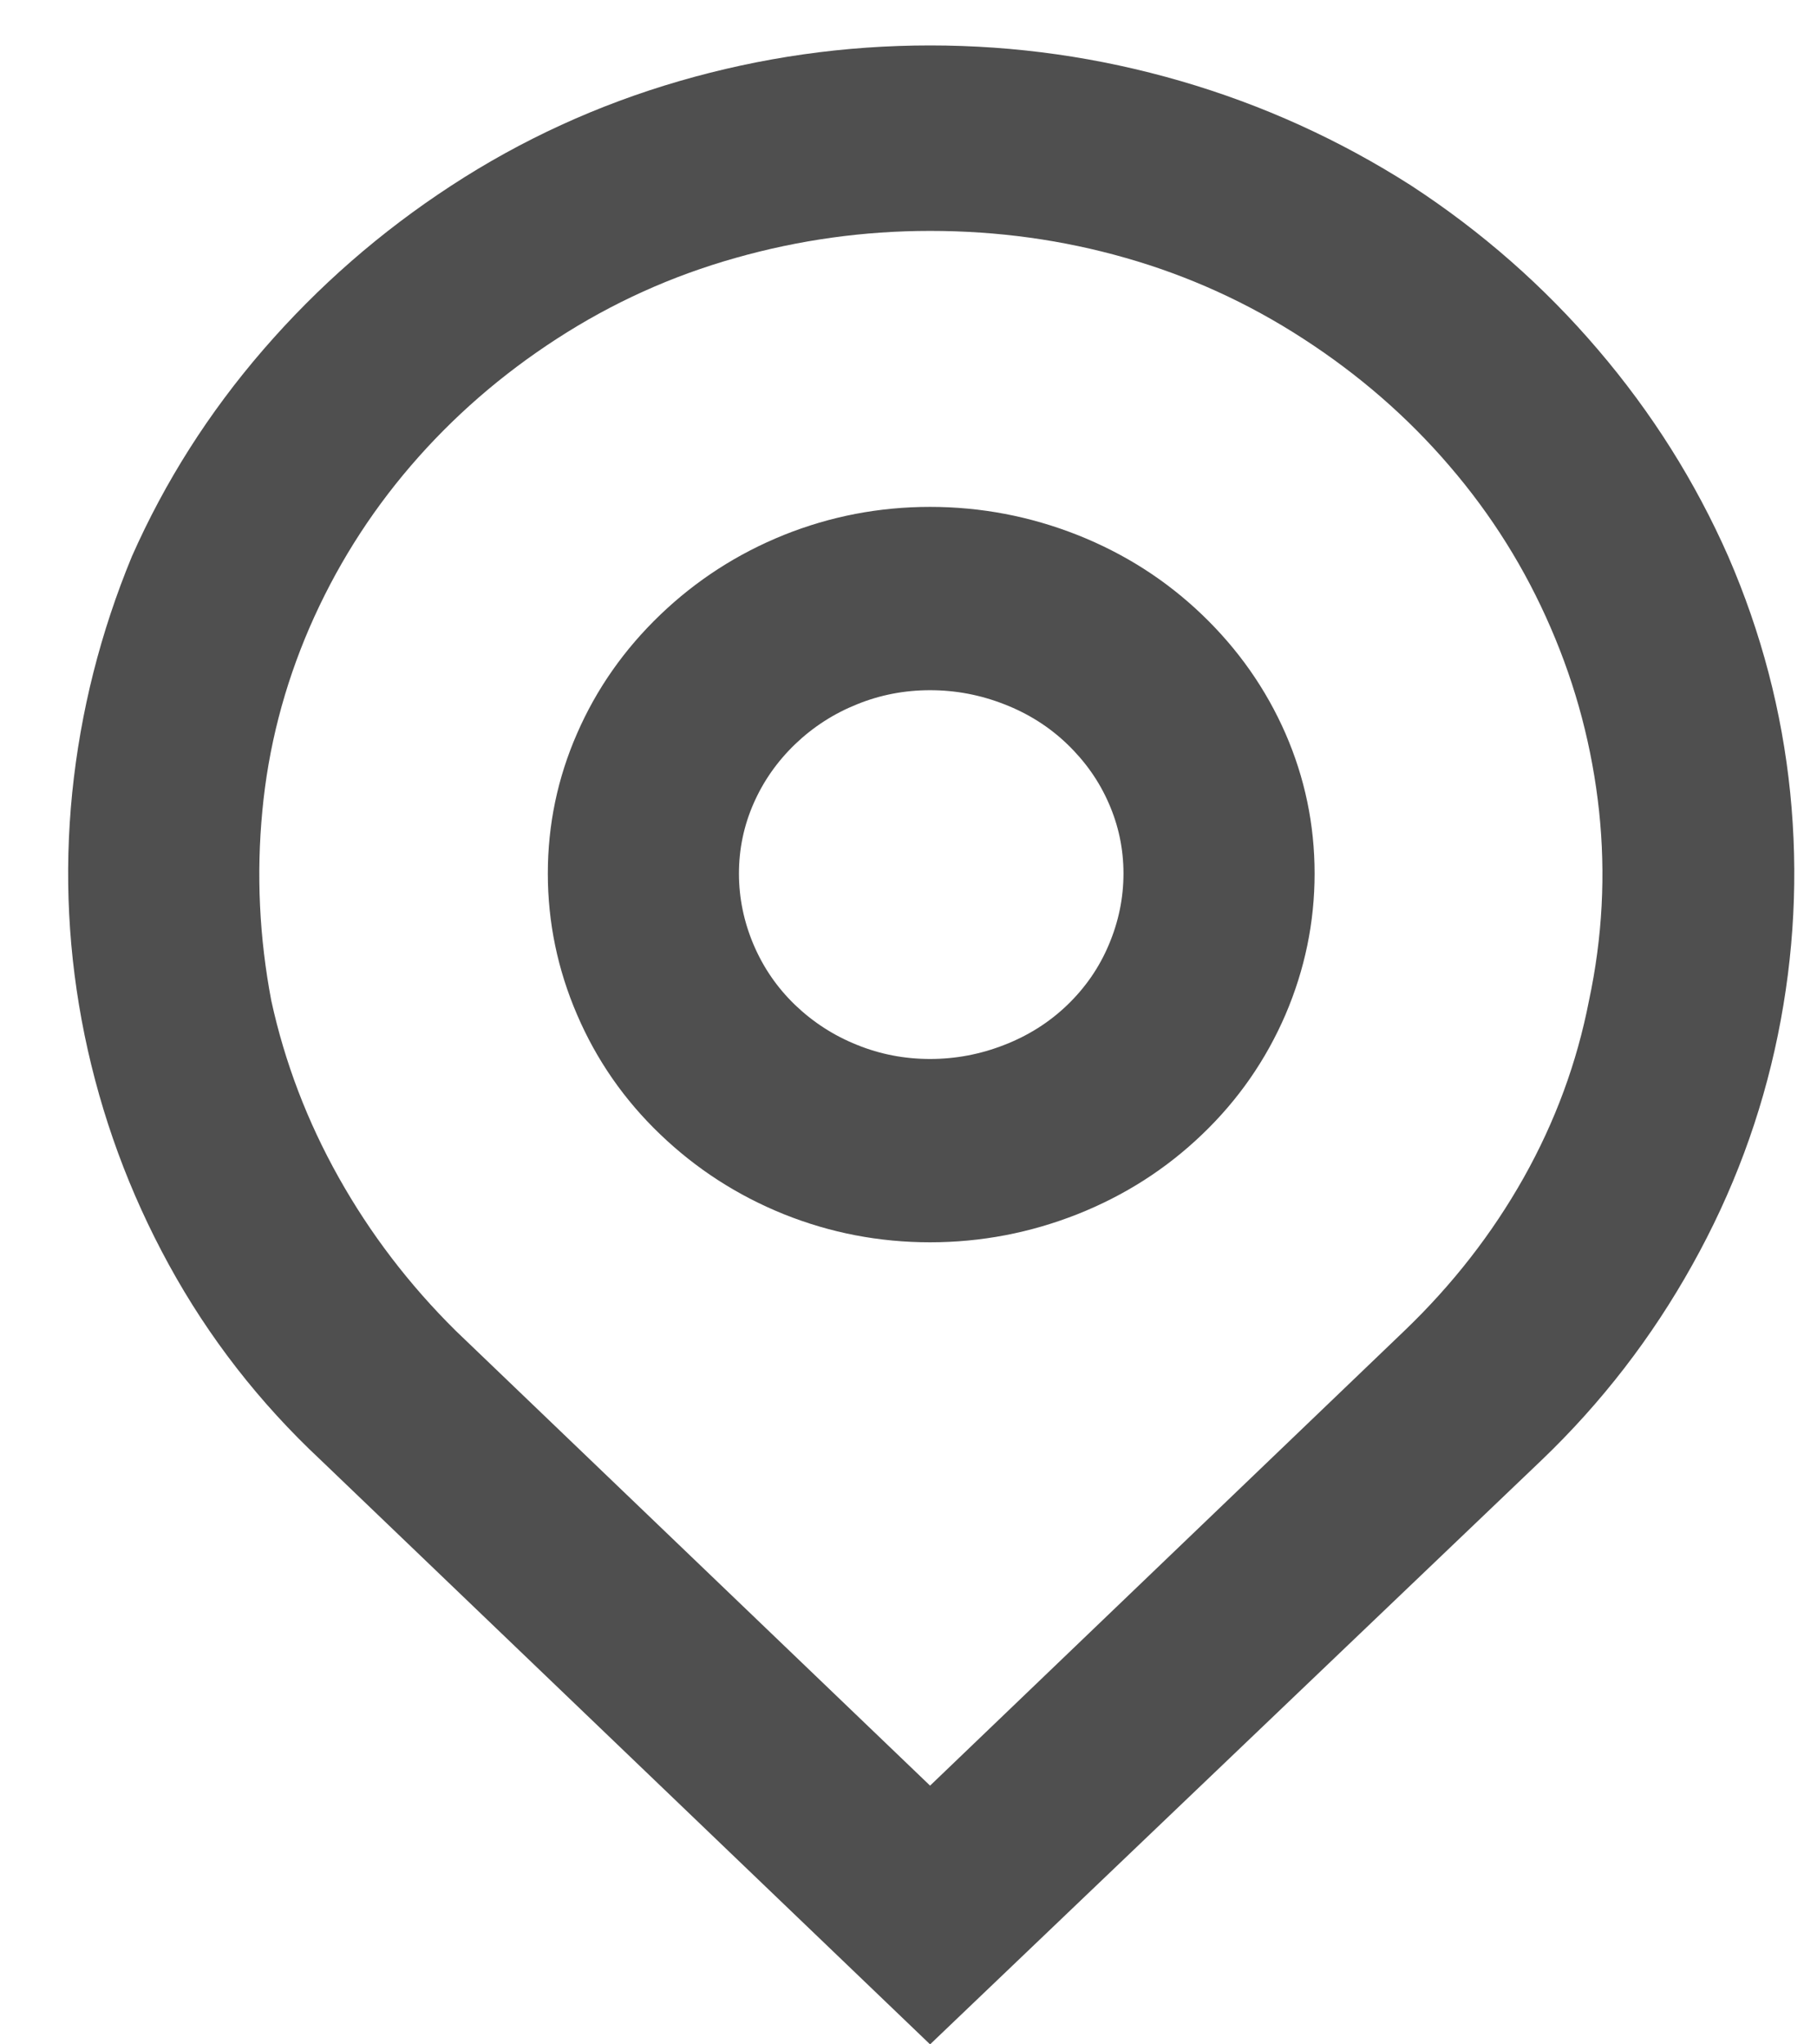<svg width="16" height="18" viewBox="0 0 16 18" fill="none" xmlns="http://www.w3.org/2000/svg">
<path d="M8.19 15.722L12.368 11.716C12.79 11.311 13.14 10.862 13.418 10.368C13.695 9.874 13.886 9.356 13.992 8.811C14.111 8.254 14.14 7.697 14.081 7.141C14.021 6.584 13.88 6.046 13.655 5.527C13.431 5.008 13.134 4.533 12.764 4.103C12.395 3.672 11.965 3.299 11.477 2.983C10.989 2.666 10.467 2.429 9.913 2.271C9.358 2.112 8.784 2.033 8.19 2.033C7.609 2.033 7.038 2.112 6.477 2.271C5.916 2.429 5.392 2.666 4.903 2.983C4.415 3.299 3.986 3.672 3.616 4.103C3.247 4.533 2.95 5.008 2.725 5.527C2.501 6.046 2.362 6.584 2.31 7.141C2.257 7.697 2.283 8.254 2.389 8.811C2.508 9.356 2.706 9.874 2.983 10.368C3.26 10.862 3.603 11.311 4.012 11.716L8.19 15.722ZM8.19 18L2.824 12.855C2.283 12.349 1.838 11.776 1.488 11.137C1.138 10.498 0.891 9.824 0.745 9.115C0.6 8.406 0.564 7.694 0.636 6.979C0.709 6.264 0.884 5.571 1.161 4.9C1.452 4.242 1.838 3.634 2.319 3.078C2.801 2.521 3.352 2.04 3.973 1.635C4.593 1.23 5.263 0.923 5.982 0.714C6.702 0.505 7.438 0.4 8.19 0.4C8.943 0.4 9.679 0.505 10.398 0.714C11.117 0.923 11.794 1.23 12.428 1.635C13.048 2.04 13.596 2.521 14.071 3.078C14.546 3.634 14.929 4.242 15.219 4.9C15.51 5.571 15.691 6.264 15.764 6.979C15.836 7.694 15.8 8.406 15.655 9.115C15.51 9.824 15.259 10.498 14.902 11.137C14.546 11.776 14.104 12.349 13.576 12.855L8.19 18ZM8.19 9.324C8.415 9.324 8.632 9.283 8.844 9.2C9.055 9.118 9.24 9.001 9.398 8.849C9.556 8.697 9.679 8.52 9.764 8.318C9.85 8.115 9.893 7.906 9.893 7.691C9.893 7.476 9.85 7.27 9.764 7.074C9.679 6.878 9.556 6.704 9.398 6.552C9.24 6.4 9.055 6.283 8.844 6.201C8.632 6.118 8.415 6.077 8.19 6.077C7.966 6.077 7.751 6.118 7.547 6.201C7.342 6.283 7.161 6.4 7.002 6.552C6.844 6.704 6.722 6.878 6.636 7.074C6.55 7.27 6.507 7.476 6.507 7.691C6.507 7.906 6.55 8.115 6.636 8.318C6.722 8.52 6.844 8.697 7.002 8.849C7.161 9.001 7.342 9.118 7.547 9.2C7.751 9.283 7.966 9.324 8.19 9.324ZM8.19 10.938C7.741 10.938 7.312 10.855 6.903 10.691C6.494 10.526 6.131 10.292 5.814 9.988C5.497 9.685 5.253 9.333 5.082 8.935C4.91 8.536 4.824 8.121 4.824 7.691C4.824 7.261 4.91 6.849 5.082 6.457C5.253 6.065 5.497 5.717 5.814 5.413C6.131 5.109 6.494 4.875 6.903 4.71C7.312 4.546 7.741 4.463 8.19 4.463C8.639 4.463 9.071 4.546 9.487 4.71C9.903 4.875 10.269 5.109 10.586 5.413C10.903 5.717 11.147 6.065 11.319 6.457C11.49 6.849 11.576 7.261 11.576 7.691C11.576 8.121 11.49 8.536 11.319 8.935C11.147 9.333 10.903 9.685 10.586 9.988C10.269 10.292 9.903 10.526 9.487 10.691C9.071 10.855 8.639 10.938 8.19 10.938Z" fill="#4F4F4F"/>
</svg>
